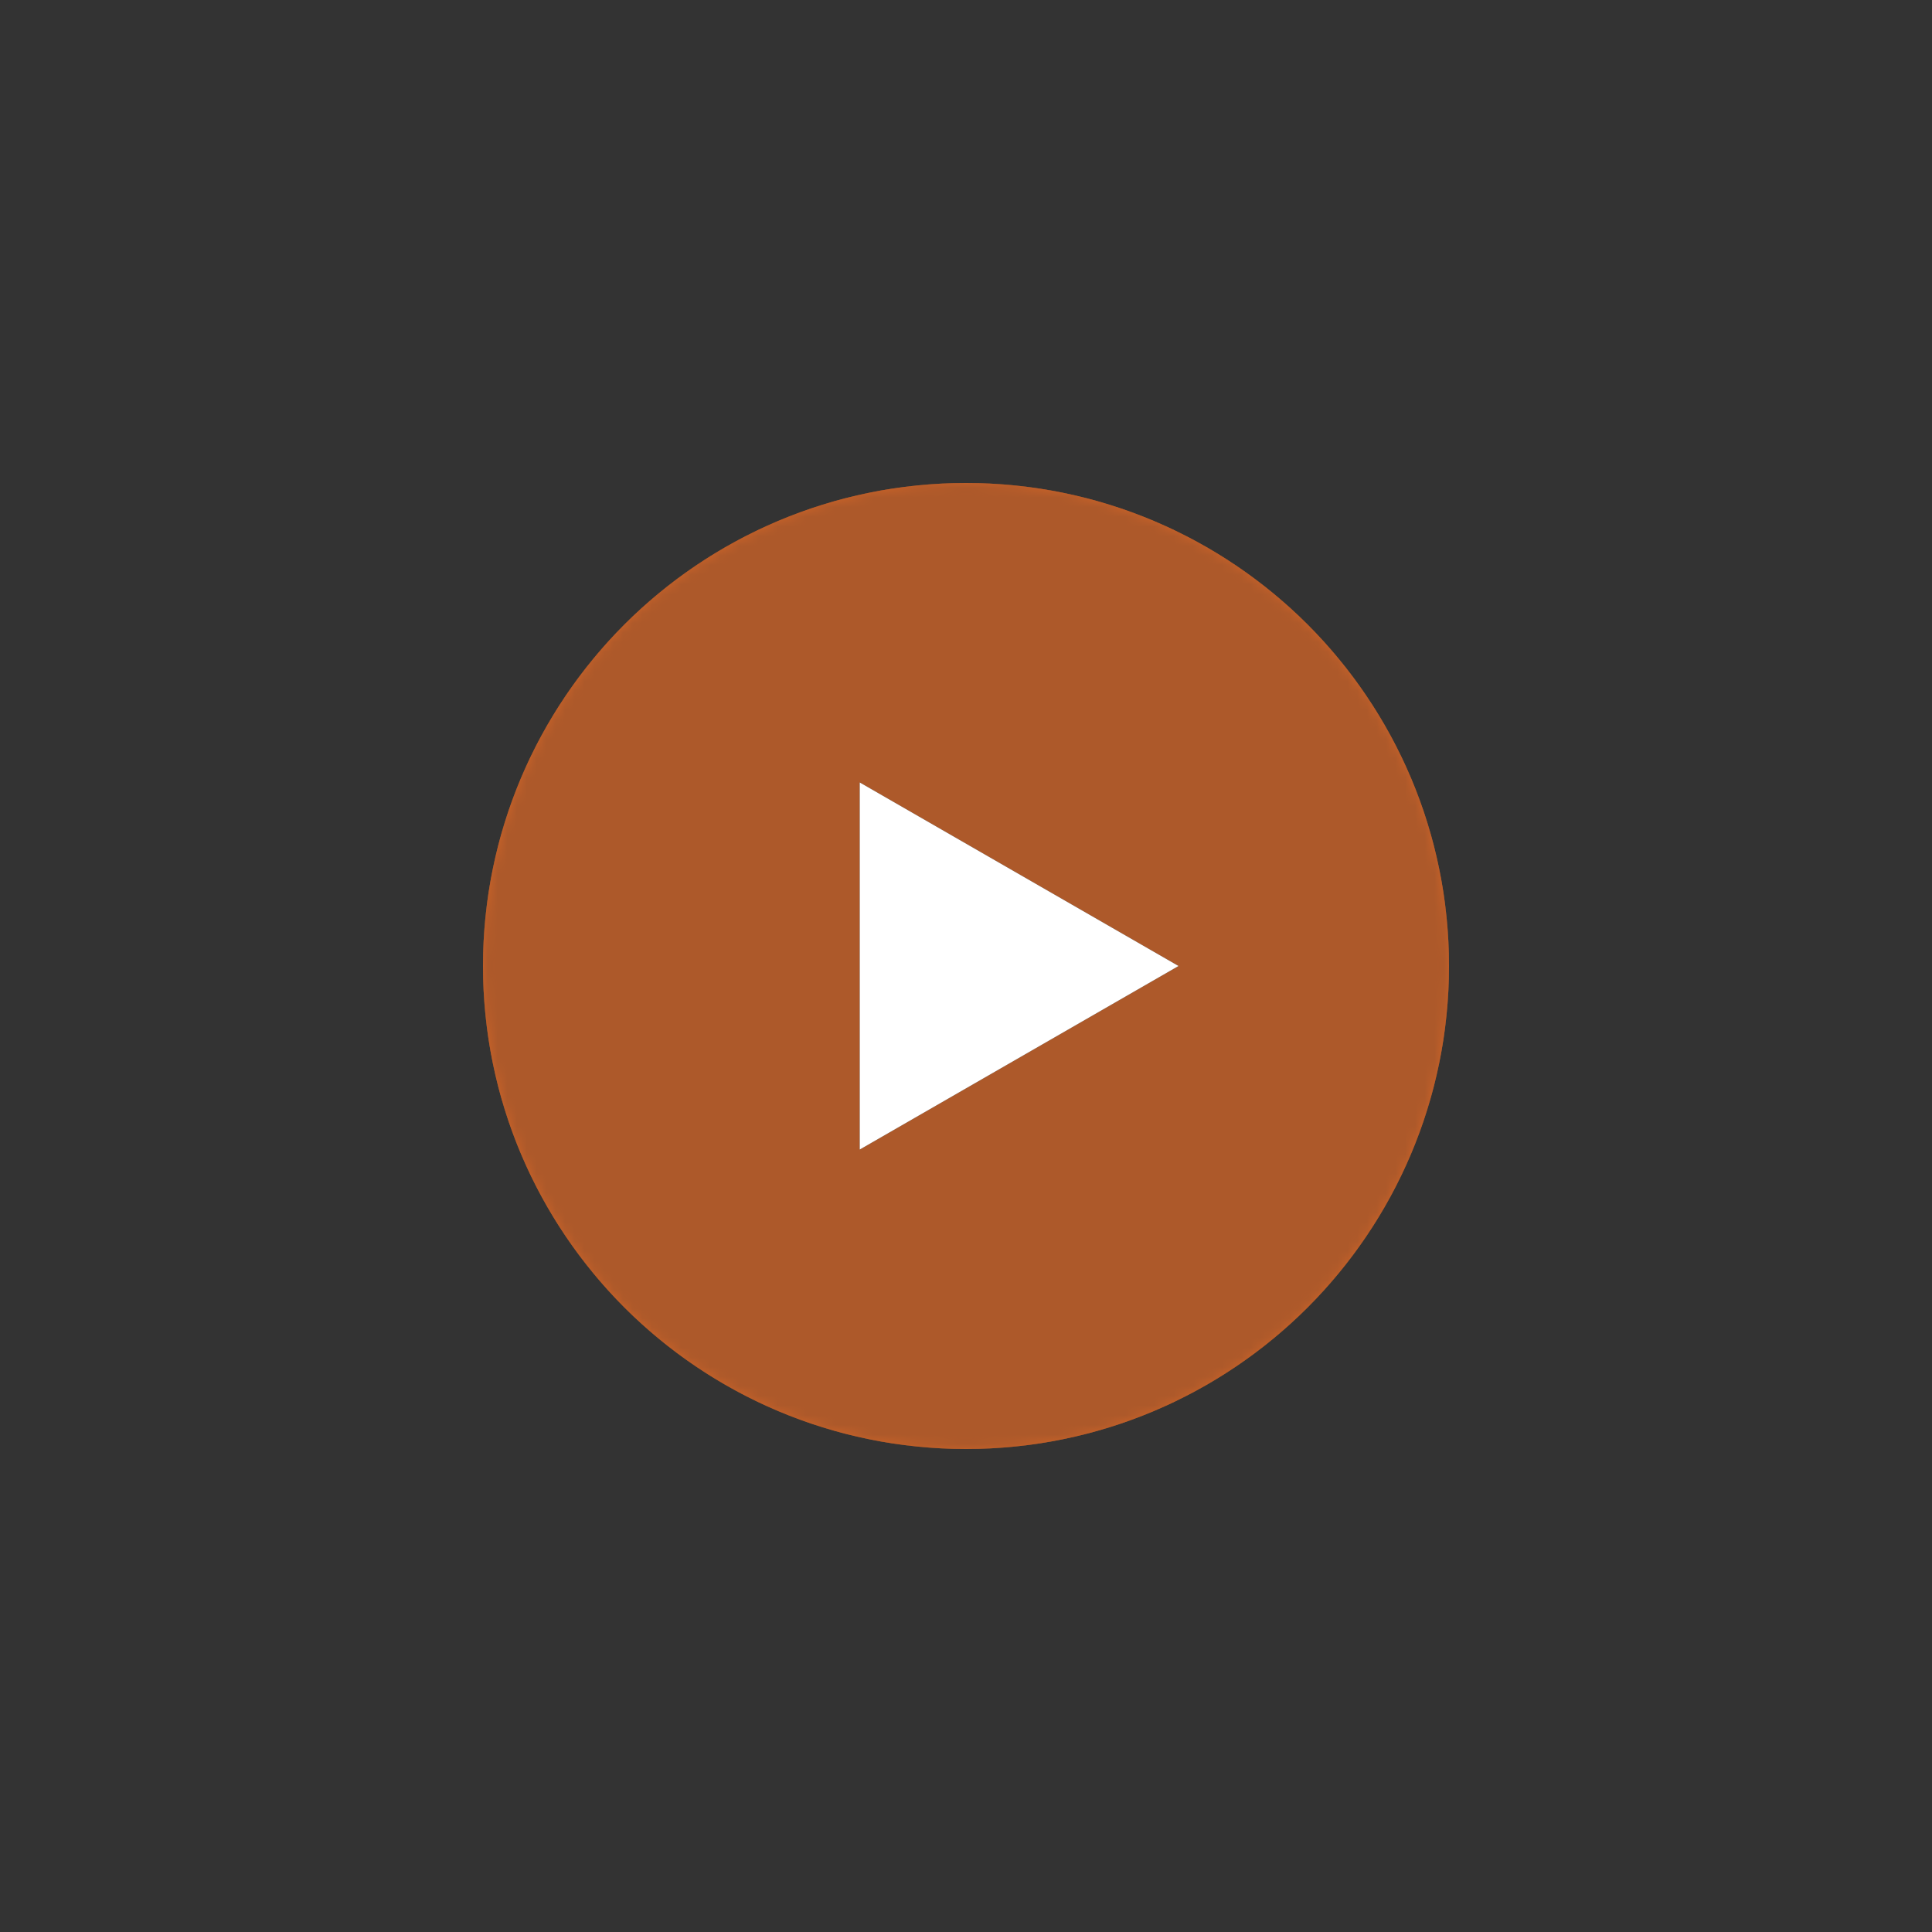 <svg viewBox="0 0 200 200" xmlns="http://www.w3.org/2000/svg" transform-origin="72px 72px" style="opacity: 1; visibility: visible; display: block;" display="block" data-level="346" tenwebX_tlevel="24" xmlns:xlink="http://www.w3.org/1999/xlink"><rect x="0" y="0" width="200" height="200" fill="#333333" stroke="none"/><mask id="qA-670d68d5b43bbe0029fc3af3" maskUnits="userSpaceOnUse" x="0" y="0" width="200" height="200" maskType="alpha" data-level="347" style="opacity: 1; visibility: visible; display: inline;"><path fill-rule="evenodd" d="M200 0H0v200h200V0zM100 150c27.614 0 50-22.386 50-50s-22.386-50-50-50-50 22.386-50 50 22.386 50 50 50z" style="opacity:1;stroke-width:1px;stroke-linecap:butt;stroke-linejoin:miter;transform-origin:0px 0px;display:inline;" data-level="348" fill="rgb(255, 255, 255)"></path></mask><g mask="url(#qA-670d68d5b43bbe0029fc3af3)" fill-opacity="0.8" data-level="351" style="opacity: 1; visibility: visible; display: inline;"><circle fill-opacity="0.8" cx="100" cy="100" r="50" data-level="352" style="opacity:1;stroke-width:1px;stroke-linecap:butt;stroke-linejoin:miter;transform-origin:100px 100px;display:inline;" fill="rgb(204, 99, 40)"></circle><circle stroke-opacity="0.8" stroke="#CC6328" stroke-width="5" cx="100" cy="100" r="47.5" data-level="353" style="opacity:1;stroke-width:5px;stroke-linecap:butt;stroke-linejoin:miter;stroke:rgb(204, 99, 40);transform-origin:100px 100px;display:inline;" fill="none"></circle></g><path fill-opacity="0.8" fill-rule="evenodd" d="M100 150c27.614 0 50-22.386 50-50s-22.386-50-50-50-50 22.386-50 50 22.386 50 50 50zm22-50L89 81v38l33-19z" data-level="349" style="opacity:1;stroke-width:1px;stroke-linecap:butt;stroke-linejoin:miter;transform-origin:0px 0px;display:inline;" fill="rgb(204, 99, 40)"></path><path d="M89 119V81l33 19-33 19z" data-level="350" style="opacity:1;stroke-width:1px;stroke-linecap:butt;stroke-linejoin:miter;transform-origin:0px 0px;display:inline;" fill="rgb(255, 255, 255)"></path></svg>